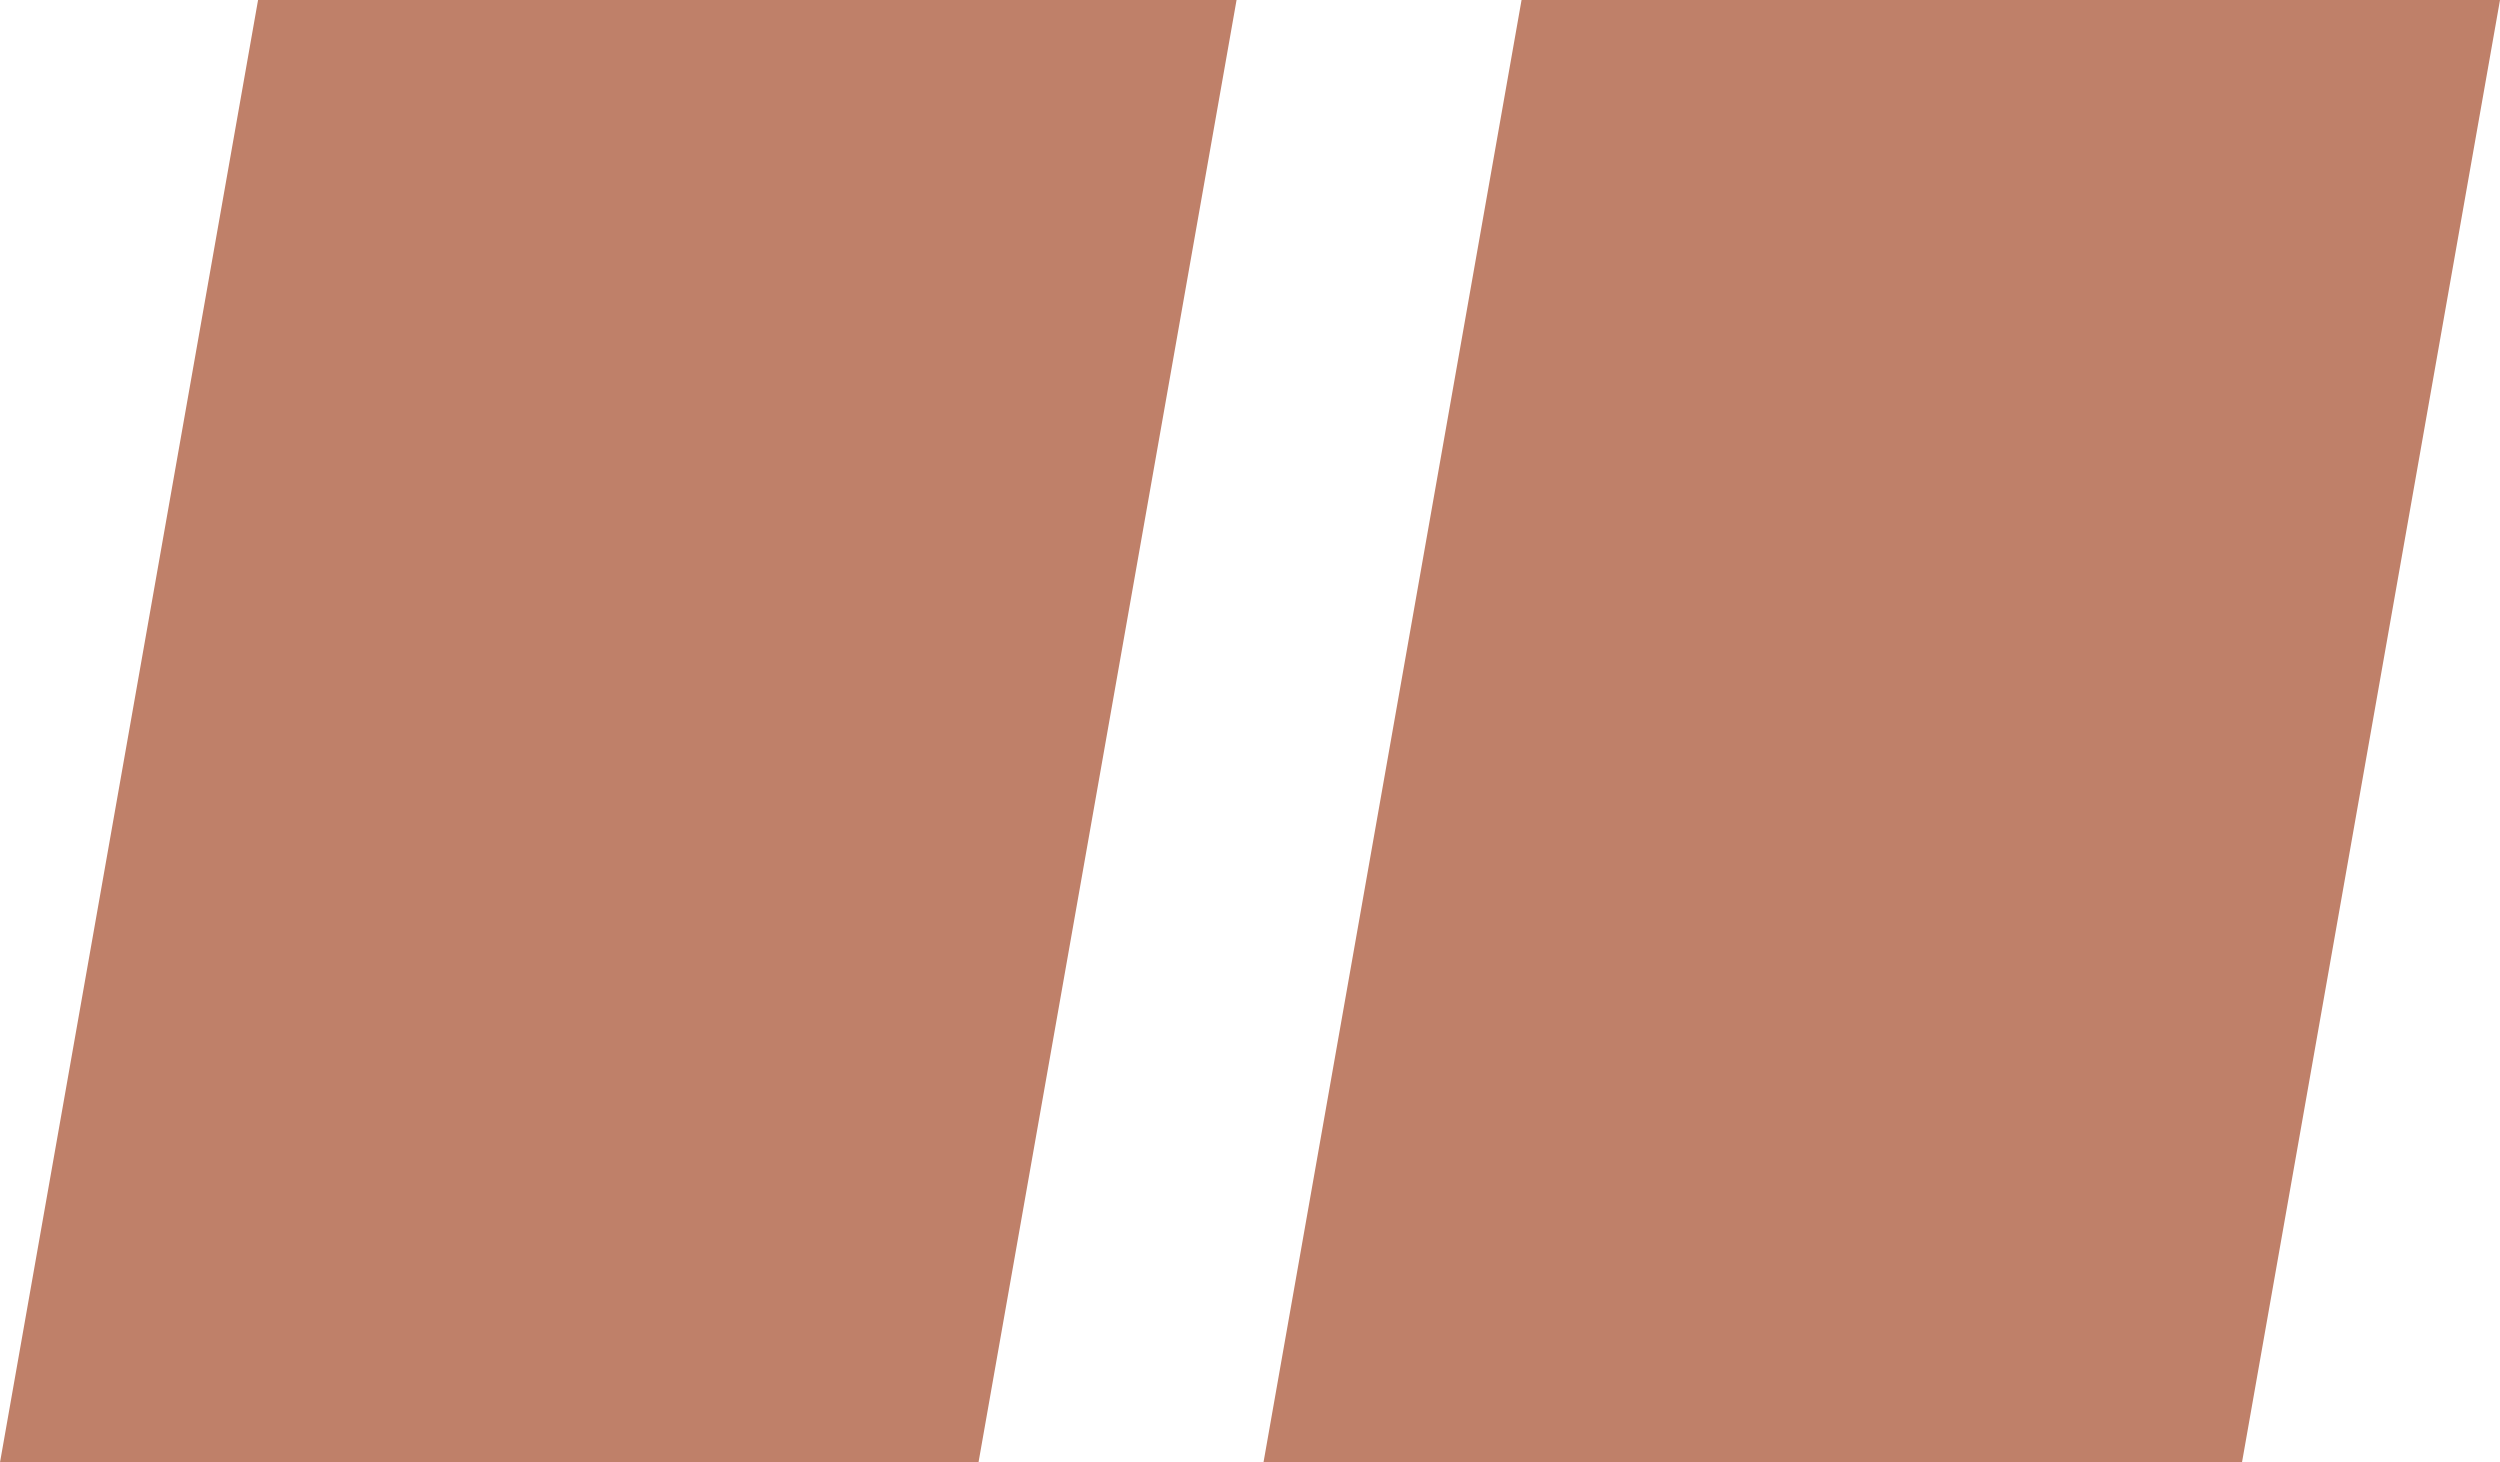 <svg xmlns="http://www.w3.org/2000/svg" width="187.18" height="109.492" viewBox="0 0 187.18 109.492"><path id="PICTO" d="M19.322,0,0,109.492H73.262L92.584,0Zm94.6,0L94.6,109.492h73.262L187.18,0Z" fill="#bf8069"/></svg>